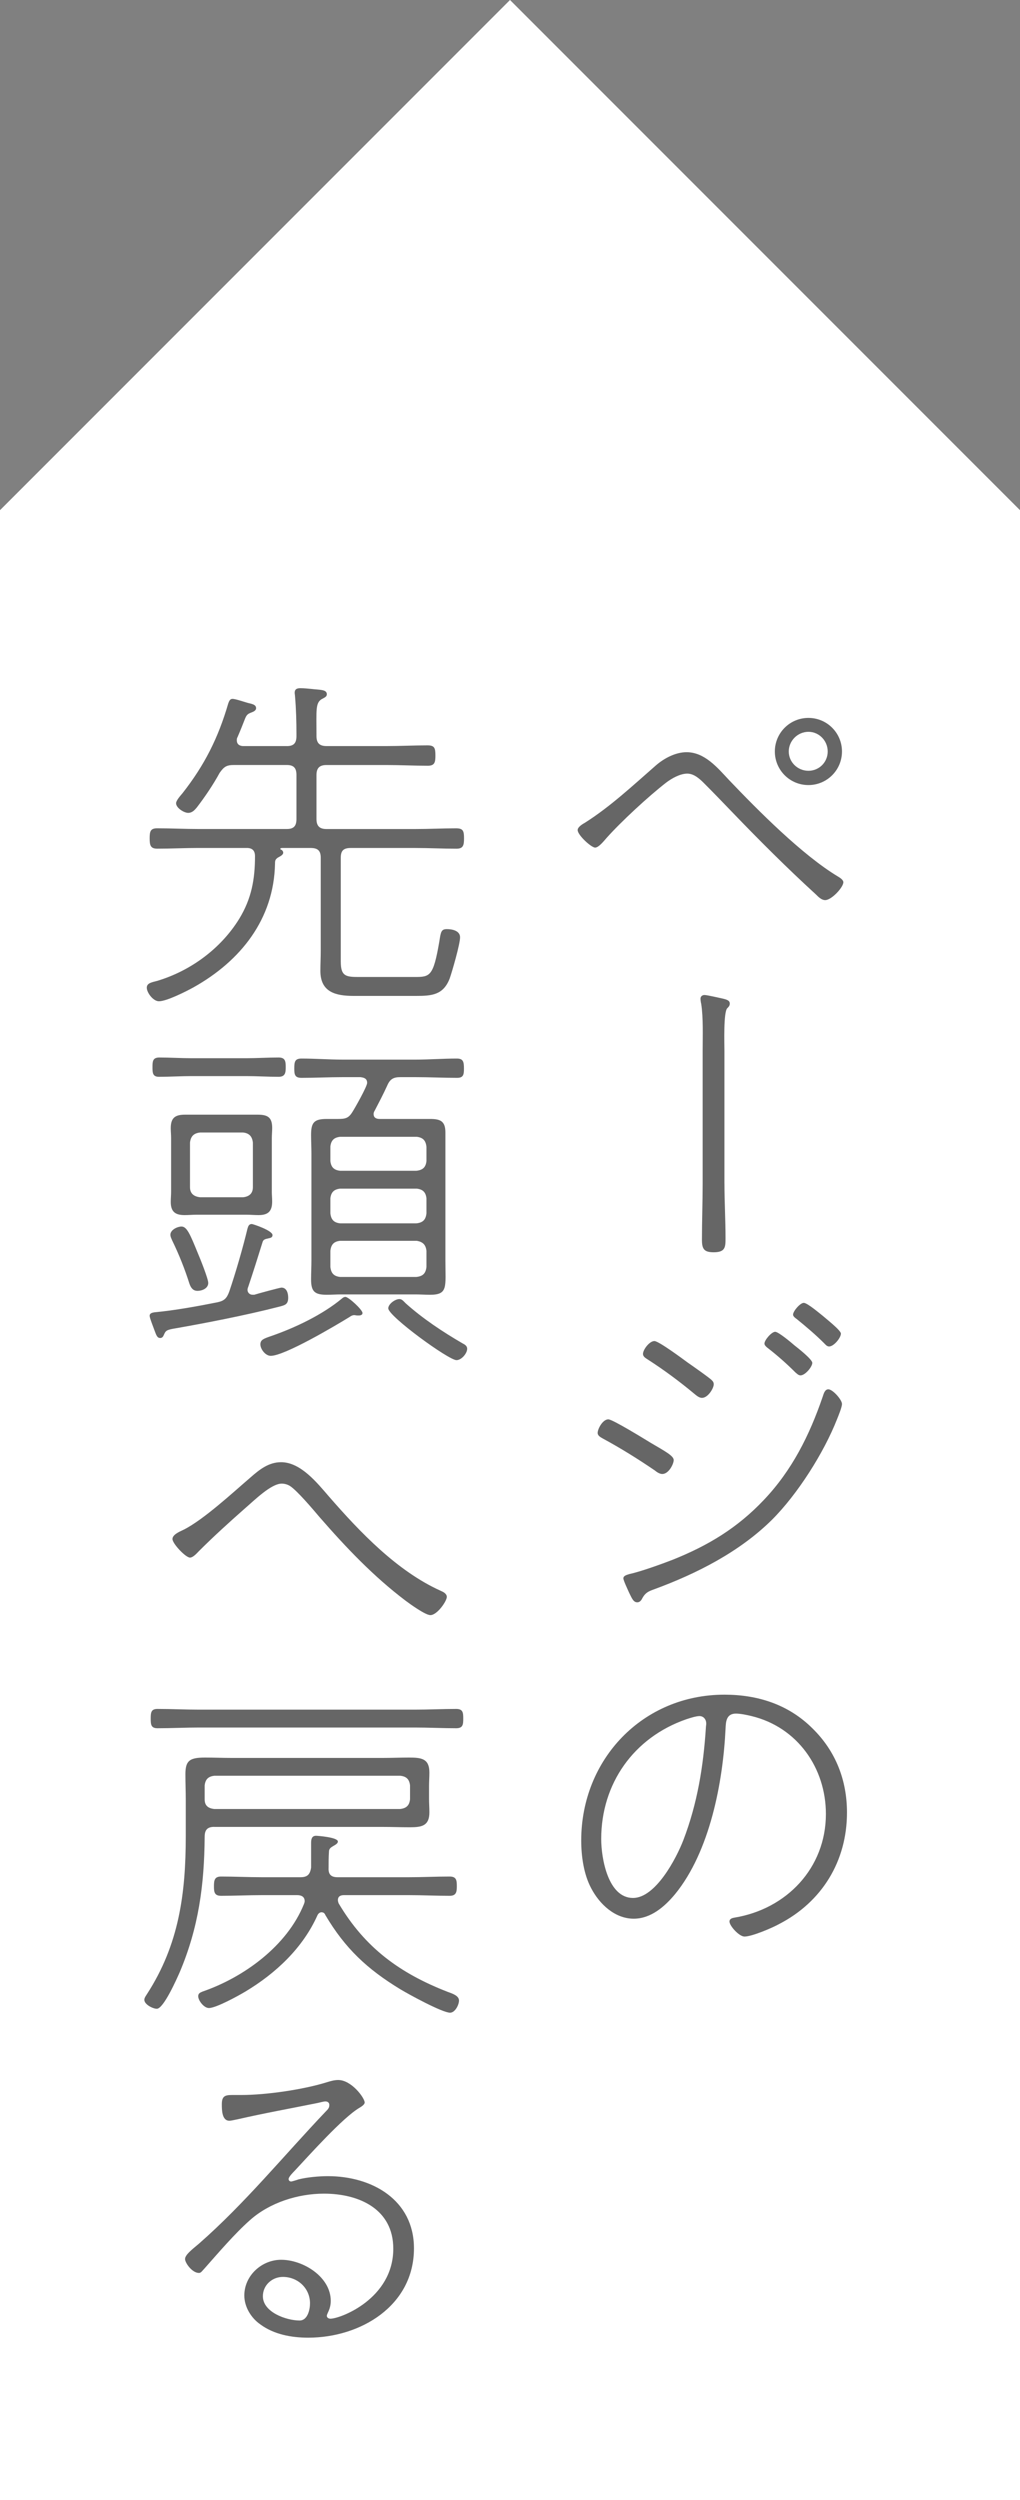 <?xml version="1.0" encoding="utf-8"?>
<!-- Generator: Adobe Illustrator 25.2.1, SVG Export Plug-In . SVG Version: 6.00 Build 0)  -->
<svg version="1.1" id="レイヤー_1" xmlns="http://www.w3.org/2000/svg" xmlns:xlink="http://www.w3.org/1999/xlink" x="0px"
	 y="0px" width="40px" height="98px" viewBox="0 0 40 98" style="enable-background:new 0 0 40 98;" xml:space="preserve">
<rect x="0" y="0" width="40" height="98" fill="#808080" stroke="none"/>
<style type="text/css">
	.st0{fill:#FFFFFF;}
	.st1{opacity:0.6;}
</style>
<g>
	<polygon class="st0" points="40,98 0,98 0,20 20,0 40,20 	"/>
	<g class="st1">
		<path d="M22.947,32.246c0.994-0.631,1.891-1.471,2.773-2.241c0.322-0.28,0.771-0.519,1.204-0.519c0.715,0,1.219,0.616,1.667,1.093
			c1.135,1.19,2.872,2.941,4.272,3.782c0.07,0.042,0.21,0.126,0.21,0.224c0,0.196-0.462,0.7-0.714,0.7
			c-0.141,0-0.267-0.126-0.364-0.224c-1.135-1.037-2.213-2.115-3.278-3.222c-0.364-0.378-0.728-0.757-1.106-1.135
			c-0.168-0.168-0.392-0.378-0.658-0.378c-0.28,0-0.603,0.182-0.826,0.35c-0.687,0.532-1.766,1.527-2.34,2.172
			c-0.098,0.111-0.308,0.378-0.448,0.378c-0.153,0-0.686-0.49-0.686-0.687C22.653,32.414,22.849,32.302,22.947,32.246z
			 M33.019,29.458c0,0.729-0.589,1.317-1.316,1.317c-0.729,0-1.317-0.589-1.317-1.317c0-0.728,0.589-1.316,1.317-1.316
			C32.43,28.142,33.019,28.73,33.019,29.458z M30.932,29.458c0,0.421,0.35,0.757,0.771,0.757c0.42,0,0.756-0.336,0.756-0.757
			c0-0.42-0.336-0.771-0.756-0.771C31.281,28.688,30.932,29.038,30.932,29.458z"/>
		<path d="M28.41,46.399c0,0.715,0.042,1.415,0.042,2.13c0,0.35,0,0.56-0.462,0.56c-0.379,0-0.463-0.126-0.463-0.49
			c0-0.729,0.028-1.471,0.028-2.199v-5.196c0-0.574,0.028-1.303-0.056-1.85c-0.015-0.056-0.028-0.14-0.028-0.21
			c0-0.084,0.07-0.14,0.154-0.14c0.111,0,0.574,0.112,0.714,0.14c0.183,0.042,0.28,0.084,0.28,0.196
			c0,0.084-0.042,0.126-0.098,0.182c-0.154,0.154-0.112,1.388-0.112,1.682V46.399z"/>
		<path d="M25.524,56.562c0.546,0.322,0.896,0.505,0.896,0.673c0,0.154-0.196,0.546-0.448,0.546c-0.098,0-0.21-0.069-0.294-0.14
			c-0.658-0.448-1.331-0.868-2.031-1.247c-0.098-0.056-0.21-0.112-0.21-0.224c0-0.154,0.196-0.532,0.42-0.532
			C24.025,55.639,25.272,56.409,25.524,56.562z M33.019,55.036c0,0.126-0.14,0.462-0.196,0.603
			c-0.519,1.316-1.541,2.928-2.549,3.936c-1.275,1.261-2.956,2.115-4.637,2.731c-0.196,0.07-0.322,0.126-0.435,0.322
			c-0.042,0.084-0.098,0.183-0.21,0.183c-0.154,0-0.21-0.154-0.322-0.379c-0.042-0.098-0.224-0.476-0.224-0.56
			c0-0.112,0.153-0.141,0.237-0.169c0.448-0.098,1.261-0.392,1.695-0.56c1.4-0.561,2.535-1.247,3.572-2.34
			c1.106-1.162,1.793-2.535,2.311-4.048c0.042-0.126,0.084-0.294,0.225-0.294C32.654,54.462,33.019,54.868,33.019,55.036z
			 M26.967,53.411c0.141,0.098,0.883,0.616,0.953,0.7c0.042,0.042,0.07,0.084,0.07,0.154c0,0.154-0.225,0.532-0.463,0.532
			c-0.112,0-0.224-0.098-0.308-0.168c-0.574-0.477-1.177-0.925-1.808-1.331c-0.084-0.056-0.196-0.111-0.196-0.224
			c0-0.168,0.253-0.505,0.448-0.505C25.833,52.57,26.757,53.257,26.967,53.411z M30.399,52.206c0.126,0,0.63,0.421,0.756,0.532
			c0.126,0.099,0.7,0.547,0.7,0.687c0,0.154-0.279,0.49-0.462,0.49c-0.084,0-0.14-0.069-0.196-0.111
			c-0.336-0.337-0.7-0.659-1.078-0.953c-0.057-0.042-0.141-0.112-0.141-0.182C29.979,52.528,30.259,52.206,30.399,52.206z
			 M31.52,51.072c0.141,0,0.631,0.42,0.757,0.518c0.126,0.112,0.7,0.561,0.7,0.687c0,0.168-0.28,0.505-0.462,0.505
			c-0.085,0-0.141-0.07-0.196-0.127c-0.336-0.336-0.7-0.644-1.079-0.952c-0.042-0.028-0.14-0.098-0.14-0.168
			C31.1,51.395,31.38,51.072,31.52,51.072z"/>
		<path d="M31.87,67.761c0.91,0.896,1.345,2.031,1.345,3.292c0,1.905-0.98,3.502-2.662,4.37c-0.279,0.154-1.064,0.49-1.358,0.49
			c-0.21,0-0.588-0.42-0.588-0.588c0-0.112,0.111-0.14,0.195-0.154c2.046-0.336,3.586-1.947,3.586-4.062
			c0-1.807-1.12-3.403-2.913-3.838c-0.168-0.042-0.435-0.098-0.616-0.098c-0.393,0-0.393,0.35-0.406,0.588
			c-0.099,2.102-0.616,4.819-1.976,6.485c-0.406,0.49-0.952,0.967-1.624,0.967c-0.743,0-1.345-0.574-1.667-1.19
			c-0.295-0.546-0.393-1.261-0.393-1.877c0-3.18,2.409-5.715,5.617-5.715C29.727,66.431,30.932,66.822,31.87,67.761z M26.911,67.396
			c-2.059,0.715-3.334,2.521-3.334,4.693c0,0.756,0.267,2.311,1.247,2.311c0.883,0,1.694-1.541,1.975-2.269
			c0.547-1.429,0.785-2.886,0.883-4.413c0-0.042,0.014-0.111,0.014-0.154c0-0.153-0.098-0.294-0.266-0.294
			C27.289,67.271,27.037,67.354,26.911,67.396z"/>
		<path d="M11.248,29.247c0.266,0,0.378-0.112,0.378-0.392v-0.07c0-0.49-0.014-0.995-0.056-1.485c0-0.042-0.014-0.098-0.014-0.14
			c0-0.154,0.098-0.183,0.224-0.183c0.14,0,0.28,0.015,0.42,0.028c0.336,0.042,0.617,0.014,0.617,0.21
			c0,0.099-0.084,0.126-0.21,0.196c-0.238,0.154-0.196,0.435-0.196,1.373v0.07c0,0.279,0.126,0.392,0.392,0.392h2.339
			c0.546,0,1.092-0.028,1.625-0.028c0.28,0,0.308,0.112,0.308,0.406c0,0.253-0.028,0.393-0.294,0.393
			c-0.546,0-1.092-0.028-1.639-0.028h-2.339c-0.266,0-0.392,0.112-0.392,0.393v1.723c0,0.28,0.126,0.393,0.392,0.393h3.474
			c0.546,0,1.079-0.028,1.611-0.028c0.28,0,0.309,0.112,0.309,0.393c0,0.266-0.028,0.406-0.294,0.406
			c-0.546,0-1.079-0.028-1.625-0.028h-2.521c-0.28,0-0.393,0.099-0.393,0.378v4.076c0,0.574,0.196,0.603,0.715,0.603h2.171
			c0.616,0,0.742-0.014,0.98-1.4c0.056-0.364,0.07-0.477,0.294-0.477c0.196,0,0.518,0.056,0.518,0.322s-0.308,1.331-0.406,1.611
			c-0.252,0.658-0.714,0.686-1.331,0.686h-2.438c-0.714,0-1.303-0.153-1.303-0.98c0-0.266,0.014-0.518,0.014-0.771v-3.67
			c0-0.266-0.112-0.378-0.392-0.378h-1.107c-0.028,0-0.084,0-0.084,0.028c0,0.027,0.014,0.042,0.042,0.042
			c0.042,0.028,0.07,0.07,0.07,0.112c0,0.098-0.14,0.153-0.21,0.195c-0.098,0.07-0.112,0.112-0.112,0.238
			c-0.042,2.172-1.345,3.811-3.194,4.847c-0.28,0.154-1.05,0.547-1.359,0.547c-0.224,0-0.476-0.337-0.476-0.532
			c0-0.183,0.196-0.211,0.406-0.267c1.317-0.393,2.507-1.274,3.222-2.438C9.861,35.229,10,34.472,10,33.562
			c0-0.224-0.112-0.322-0.322-0.322H7.788c-0.532,0-1.079,0.028-1.625,0.028c-0.266,0-0.294-0.141-0.294-0.406
			c0-0.267,0.028-0.393,0.294-0.393c0.546,0,1.093,0.028,1.625,0.028h3.46c0.266,0,0.378-0.112,0.378-0.393v-1.723
			c0-0.28-0.112-0.393-0.378-0.393H9.174c-0.294,0-0.392,0.07-0.561,0.309c-0.252,0.462-0.574,0.938-0.896,1.358
			c-0.084,0.099-0.182,0.21-0.336,0.21c-0.168,0-0.476-0.195-0.476-0.378c0-0.112,0.182-0.308,0.252-0.393
			c0.868-1.106,1.401-2.171,1.793-3.516c0.028-0.07,0.056-0.182,0.168-0.182c0.14,0,0.546,0.154,0.7,0.182
			c0.098,0.028,0.225,0.057,0.225,0.183c0,0.098-0.112,0.14-0.182,0.168c-0.154,0.056-0.196,0.098-0.266,0.28
			c-0.056,0.14-0.14,0.364-0.28,0.687c-0.028,0.042-0.028,0.084-0.028,0.126c0,0.21,0.196,0.224,0.252,0.224H11.248z"/>
		<path d="M9.875,47.981c0.042,0,0.812,0.253,0.812,0.435c0,0.098-0.084,0.112-0.154,0.126c-0.126,0.028-0.21,0.042-0.238,0.154
			c-0.182,0.588-0.364,1.162-0.561,1.751c-0.014,0.027-0.028,0.084-0.028,0.112c0,0.111,0.084,0.195,0.196,0.195h0.07
			c0.126-0.042,1.009-0.28,1.064-0.28c0.21,0,0.266,0.225,0.266,0.393c0,0.267-0.126,0.294-0.336,0.351
			c-1.359,0.35-2.97,0.658-4.09,0.854c-0.336,0.056-0.378,0.084-0.448,0.252c-0.028,0.07-0.07,0.126-0.14,0.126
			c-0.126,0-0.154-0.098-0.238-0.322c-0.028-0.084-0.182-0.462-0.182-0.546c0-0.112,0.112-0.126,0.196-0.141
			c0.771-0.07,1.695-0.238,2.465-0.392c0.266-0.057,0.364-0.154,0.462-0.421c0.252-0.742,0.532-1.709,0.714-2.465
			C9.734,48.065,9.763,47.981,9.875,47.981z M7.521,42.183c-0.42,0-0.854,0.028-1.289,0.028c-0.252,0-0.252-0.168-0.252-0.379
			c0-0.21,0-0.378,0.266-0.378c0.42,0,0.854,0.028,1.275,0.028H9.65c0.42,0,0.841-0.028,1.275-0.028c0.266,0,0.28,0.154,0.28,0.378
			c0,0.211-0.014,0.379-0.28,0.379c-0.42,0-0.854-0.028-1.275-0.028H7.521z M7.746,50.602c-0.182,0-0.266-0.127-0.322-0.295
			c-0.182-0.574-0.406-1.134-0.672-1.681c-0.028-0.07-0.07-0.14-0.07-0.224c0-0.196,0.28-0.322,0.435-0.322
			c0.21,0,0.336,0.294,0.644,1.051c0.084,0.195,0.406,0.994,0.406,1.162C8.166,50.503,7.928,50.602,7.746,50.602z M10.659,46.707
			c0,0.126,0.014,0.267,0.014,0.393c0,0.378-0.154,0.532-0.532,0.532c-0.168,0-0.322-0.015-0.476-0.015H7.704
			c-0.154,0-0.308,0.015-0.462,0.015c-0.364,0-0.546-0.126-0.546-0.519c0-0.126,0.014-0.267,0.014-0.406v-2.102
			c0-0.126-0.014-0.252-0.014-0.378c0-0.406,0.168-0.532,0.561-0.532h2.843c0.393,0,0.574,0.099,0.574,0.519
			c0,0.126-0.014,0.266-0.014,0.392V46.707z M7.451,46.539c0,0.238,0.14,0.364,0.393,0.393h1.695
			c0.238-0.028,0.378-0.154,0.378-0.393v-1.751c-0.028-0.238-0.14-0.364-0.378-0.393H7.844c-0.252,0.028-0.364,0.154-0.393,0.393
			V46.539z M14.077,51.567h-0.07c-0.028,0-0.084-0.014-0.112-0.014c-0.07,0-0.126,0.028-0.182,0.07
			c-0.546,0.336-2.55,1.526-3.096,1.526c-0.21,0-0.406-0.266-0.406-0.448c0-0.182,0.126-0.224,0.406-0.322
			c0.938-0.322,2.031-0.84,2.801-1.484c0.028-0.028,0.084-0.057,0.126-0.057c0.126,0,0.672,0.505,0.672,0.631
			C14.217,51.54,14.147,51.567,14.077,51.567z M14.651,43.667c0,0.154,0.112,0.196,0.238,0.196h1.975
			c0.406,0,0.603,0.084,0.603,0.532v5.015c0,1.037,0.112,1.345-0.603,1.345c-0.182,0-0.378-0.014-0.574-0.014h-2.914
			c-0.182,0-0.378,0.014-0.56,0.014c-0.477,0-0.617-0.126-0.617-0.602c0-0.253,0.014-0.49,0.014-0.743v-4.202
			c0-0.238-0.014-0.476-0.014-0.714c0-0.49,0.112-0.631,0.617-0.631h0.434c0.294,0,0.42-0.027,0.574-0.28
			c0.098-0.153,0.574-0.994,0.574-1.134c0-0.196-0.168-0.211-0.266-0.225h-0.686c-0.546,0-1.079,0.028-1.625,0.028
			c-0.266,0-0.28-0.141-0.28-0.364c0-0.252,0.014-0.393,0.28-0.393c0.546,0,1.079,0.042,1.625,0.042h2.843
			c0.546,0,1.079-0.042,1.625-0.042c0.252,0,0.28,0.126,0.28,0.393c0,0.224-0.014,0.364-0.266,0.364
			c-0.546,0-1.093-0.028-1.639-0.028h-0.588c-0.266,0-0.406,0.07-0.518,0.336c-0.154,0.337-0.322,0.658-0.49,0.98
			C14.665,43.583,14.651,43.625,14.651,43.667z M16.724,44.956c-0.028-0.252-0.14-0.364-0.378-0.393h-3.012
			c-0.238,0.028-0.35,0.141-0.378,0.379v0.574c0.028,0.238,0.14,0.35,0.378,0.378h2.998c0.252-0.028,0.364-0.14,0.392-0.378V44.956z
			 M13.334,46.595c-0.238,0.028-0.35,0.141-0.378,0.379v0.588c0.028,0.252,0.14,0.364,0.378,0.393h2.998
			c0.252-0.028,0.364-0.141,0.392-0.393v-0.588c-0.028-0.238-0.14-0.351-0.378-0.379H13.334z M13.334,48.64
			c-0.238,0.028-0.35,0.141-0.378,0.393v0.631c0.028,0.252,0.14,0.364,0.378,0.392h2.998c0.252-0.027,0.364-0.14,0.392-0.392v-0.631
			c-0.028-0.238-0.14-0.351-0.378-0.393H13.334z M17.901,53.318c-0.308,0-2.675-1.723-2.675-2.031c0-0.168,0.266-0.363,0.434-0.363
			c0.098,0,0.14,0.056,0.252,0.168c0.672,0.602,1.457,1.12,2.227,1.568c0.084,0.042,0.182,0.099,0.182,0.21
			C18.321,53.053,18.097,53.318,17.901,53.318z"/>
		<path d="M7.199,59.966c0.784-0.393,1.933-1.457,2.619-2.046c0.351-0.308,0.715-0.602,1.205-0.602c0.77,0,1.415,0.812,1.877,1.345
			c1.219,1.4,2.675,2.928,4.384,3.697c0.098,0.042,0.238,0.112,0.238,0.238c0,0.168-0.378,0.715-0.645,0.715
			c-0.196,0-0.798-0.435-0.966-0.561c-1.261-0.952-2.339-2.087-3.376-3.277c-0.238-0.28-0.896-1.064-1.177-1.233
			c-0.098-0.056-0.21-0.084-0.308-0.084c-0.42,0-1.064,0.645-1.471,0.995c-0.603,0.532-1.205,1.078-1.779,1.652
			c-0.07,0.07-0.225,0.253-0.351,0.253c-0.168,0-0.686-0.547-0.686-0.729C6.765,60.162,7.017,60.05,7.199,59.966z"/>
		<path d="M8.404,71.613c-0.266,0-0.378,0.112-0.378,0.392c-0.014,1.892-0.238,3.559-0.98,5.31c-0.112,0.252-0.63,1.429-0.896,1.429
			c-0.154,0-0.49-0.168-0.49-0.351c0-0.084,0.07-0.168,0.112-0.238c1.247-1.933,1.513-3.922,1.513-6.177v-1.415
			c0-0.336-0.014-0.672-0.014-1.009c0-0.532,0.154-0.658,0.771-0.658c0.35,0,0.701,0.015,1.051,0.015h5.911
			c0.35,0,0.687-0.015,1.037-0.015c0.49,0,0.798,0.042,0.798,0.589c0,0.182-0.014,0.35-0.014,0.518v0.519
			c0,0.168,0.014,0.336,0.014,0.519c0,0.532-0.294,0.588-0.771,0.588c-0.35,0-0.714-0.014-1.064-0.014H8.404z M7.815,67.719
			c-0.546,0-1.092,0.028-1.639,0.028c-0.252,0-0.266-0.14-0.266-0.378s0.014-0.379,0.266-0.379c0.546,0,1.092,0.028,1.639,0.028
			h8.447c0.546,0,1.092-0.028,1.625-0.028c0.267,0,0.28,0.141,0.28,0.379s-0.014,0.378-0.28,0.378c-0.532,0-1.078-0.028-1.625-0.028
			H7.815z M12.606,74.961c-0.07,0-0.126,0.056-0.154,0.112c-0.574,1.288-1.639,2.283-2.83,2.997
			c-0.28,0.168-1.149,0.645-1.429,0.645c-0.196,0-0.42-0.294-0.42-0.462c0-0.112,0.07-0.141,0.168-0.183
			c1.625-0.56,3.32-1.793,3.979-3.432c0.014-0.042,0.028-0.07,0.028-0.112c0-0.182-0.14-0.237-0.294-0.237h-1.373
			c-0.546,0-1.079,0.027-1.611,0.027c-0.266,0-0.28-0.154-0.28-0.378c0-0.238,0.028-0.378,0.28-0.378
			c0.532,0,1.064,0.027,1.611,0.027h1.499c0.266,0,0.378-0.098,0.42-0.378v-0.952c0-0.141,0.014-0.295,0.196-0.295
			c0.042,0,0.854,0.057,0.854,0.225c0,0.098-0.154,0.154-0.21,0.196c-0.098,0.056-0.14,0.112-0.14,0.21
			c-0.014,0.21-0.014,0.42-0.014,0.63c-0.014,0.253,0.098,0.364,0.35,0.364h2.788c0.532,0,1.079-0.027,1.611-0.027
			c0.266,0,0.28,0.153,0.28,0.378c0,0.21-0.014,0.378-0.28,0.378c-0.532,0-1.079-0.027-1.611-0.027h-2.535
			c-0.126,0-0.238,0.042-0.238,0.195c0,0.042,0.014,0.084,0.028,0.126c1.037,1.751,2.41,2.746,4.287,3.475
			c0.196,0.069,0.434,0.153,0.434,0.336c0,0.168-0.154,0.477-0.35,0.477c-0.308,0-1.639-0.729-1.961-0.925
			c-1.289-0.784-2.157-1.597-2.928-2.899C12.732,75.003,12.69,74.961,12.606,74.961z M16.08,69.988
			c-0.028-0.238-0.14-0.351-0.378-0.378H8.404c-0.238,0.027-0.35,0.14-0.378,0.378v0.546c0,0.238,0.126,0.351,0.378,0.379h7.284
			c0.252-0.028,0.364-0.141,0.392-0.379V69.988z"/>
		<path d="M14.301,82.419c0,0.084-0.14,0.168-0.21,0.21c-0.644,0.379-1.961,1.85-2.535,2.466c-0.056,0.056-0.238,0.238-0.238,0.322
			c0,0.056,0.042,0.098,0.098,0.098c0.042,0,0.252-0.069,0.294-0.084c0.336-0.084,0.798-0.126,1.149-0.126
			c1.723,0,3.375,0.925,3.375,2.83c0,2.255-2.101,3.502-4.146,3.502c-0.658,0-1.345-0.127-1.877-0.519
			c-0.364-0.252-0.63-0.687-0.63-1.135c0-0.784,0.686-1.4,1.443-1.4c0.868,0,1.947,0.672,1.947,1.61c0,0.336-0.154,0.49-0.154,0.589
			c0,0.069,0.07,0.111,0.14,0.111c0.393,0,2.466-0.784,2.466-2.745c0-1.555-1.345-2.157-2.718-2.157
			c-1.022,0-2.129,0.351-2.899,1.036c-0.603,0.533-1.247,1.289-1.793,1.905c-0.084,0.084-0.126,0.168-0.21,0.168
			c-0.267,0-0.546-0.392-0.546-0.546c0-0.168,0.28-0.378,0.546-0.603c1.807-1.583,3.333-3.46,4.986-5.196
			c0.07-0.07,0.126-0.127,0.126-0.238c0-0.084-0.056-0.141-0.154-0.141c-0.084,0-0.266,0.057-0.35,0.07
			c-1.037,0.21-2.059,0.393-3.096,0.631c-0.084,0.014-0.238,0.056-0.322,0.056c-0.294,0-0.294-0.435-0.294-0.645
			c0-0.308,0.112-0.364,0.392-0.364h0.364c0.98,0,2.437-0.21,3.375-0.504c0.14-0.042,0.28-0.084,0.435-0.084
			C13.783,81.537,14.301,82.237,14.301,82.419z M11.093,89.255c-0.42,0-0.784,0.322-0.784,0.757c0,0.63,0.924,0.952,1.442,0.952
			c0.308,0,0.406-0.42,0.406-0.672C12.158,89.703,11.682,89.255,11.093,89.255z"/>
	</g>
</g>
</svg>
